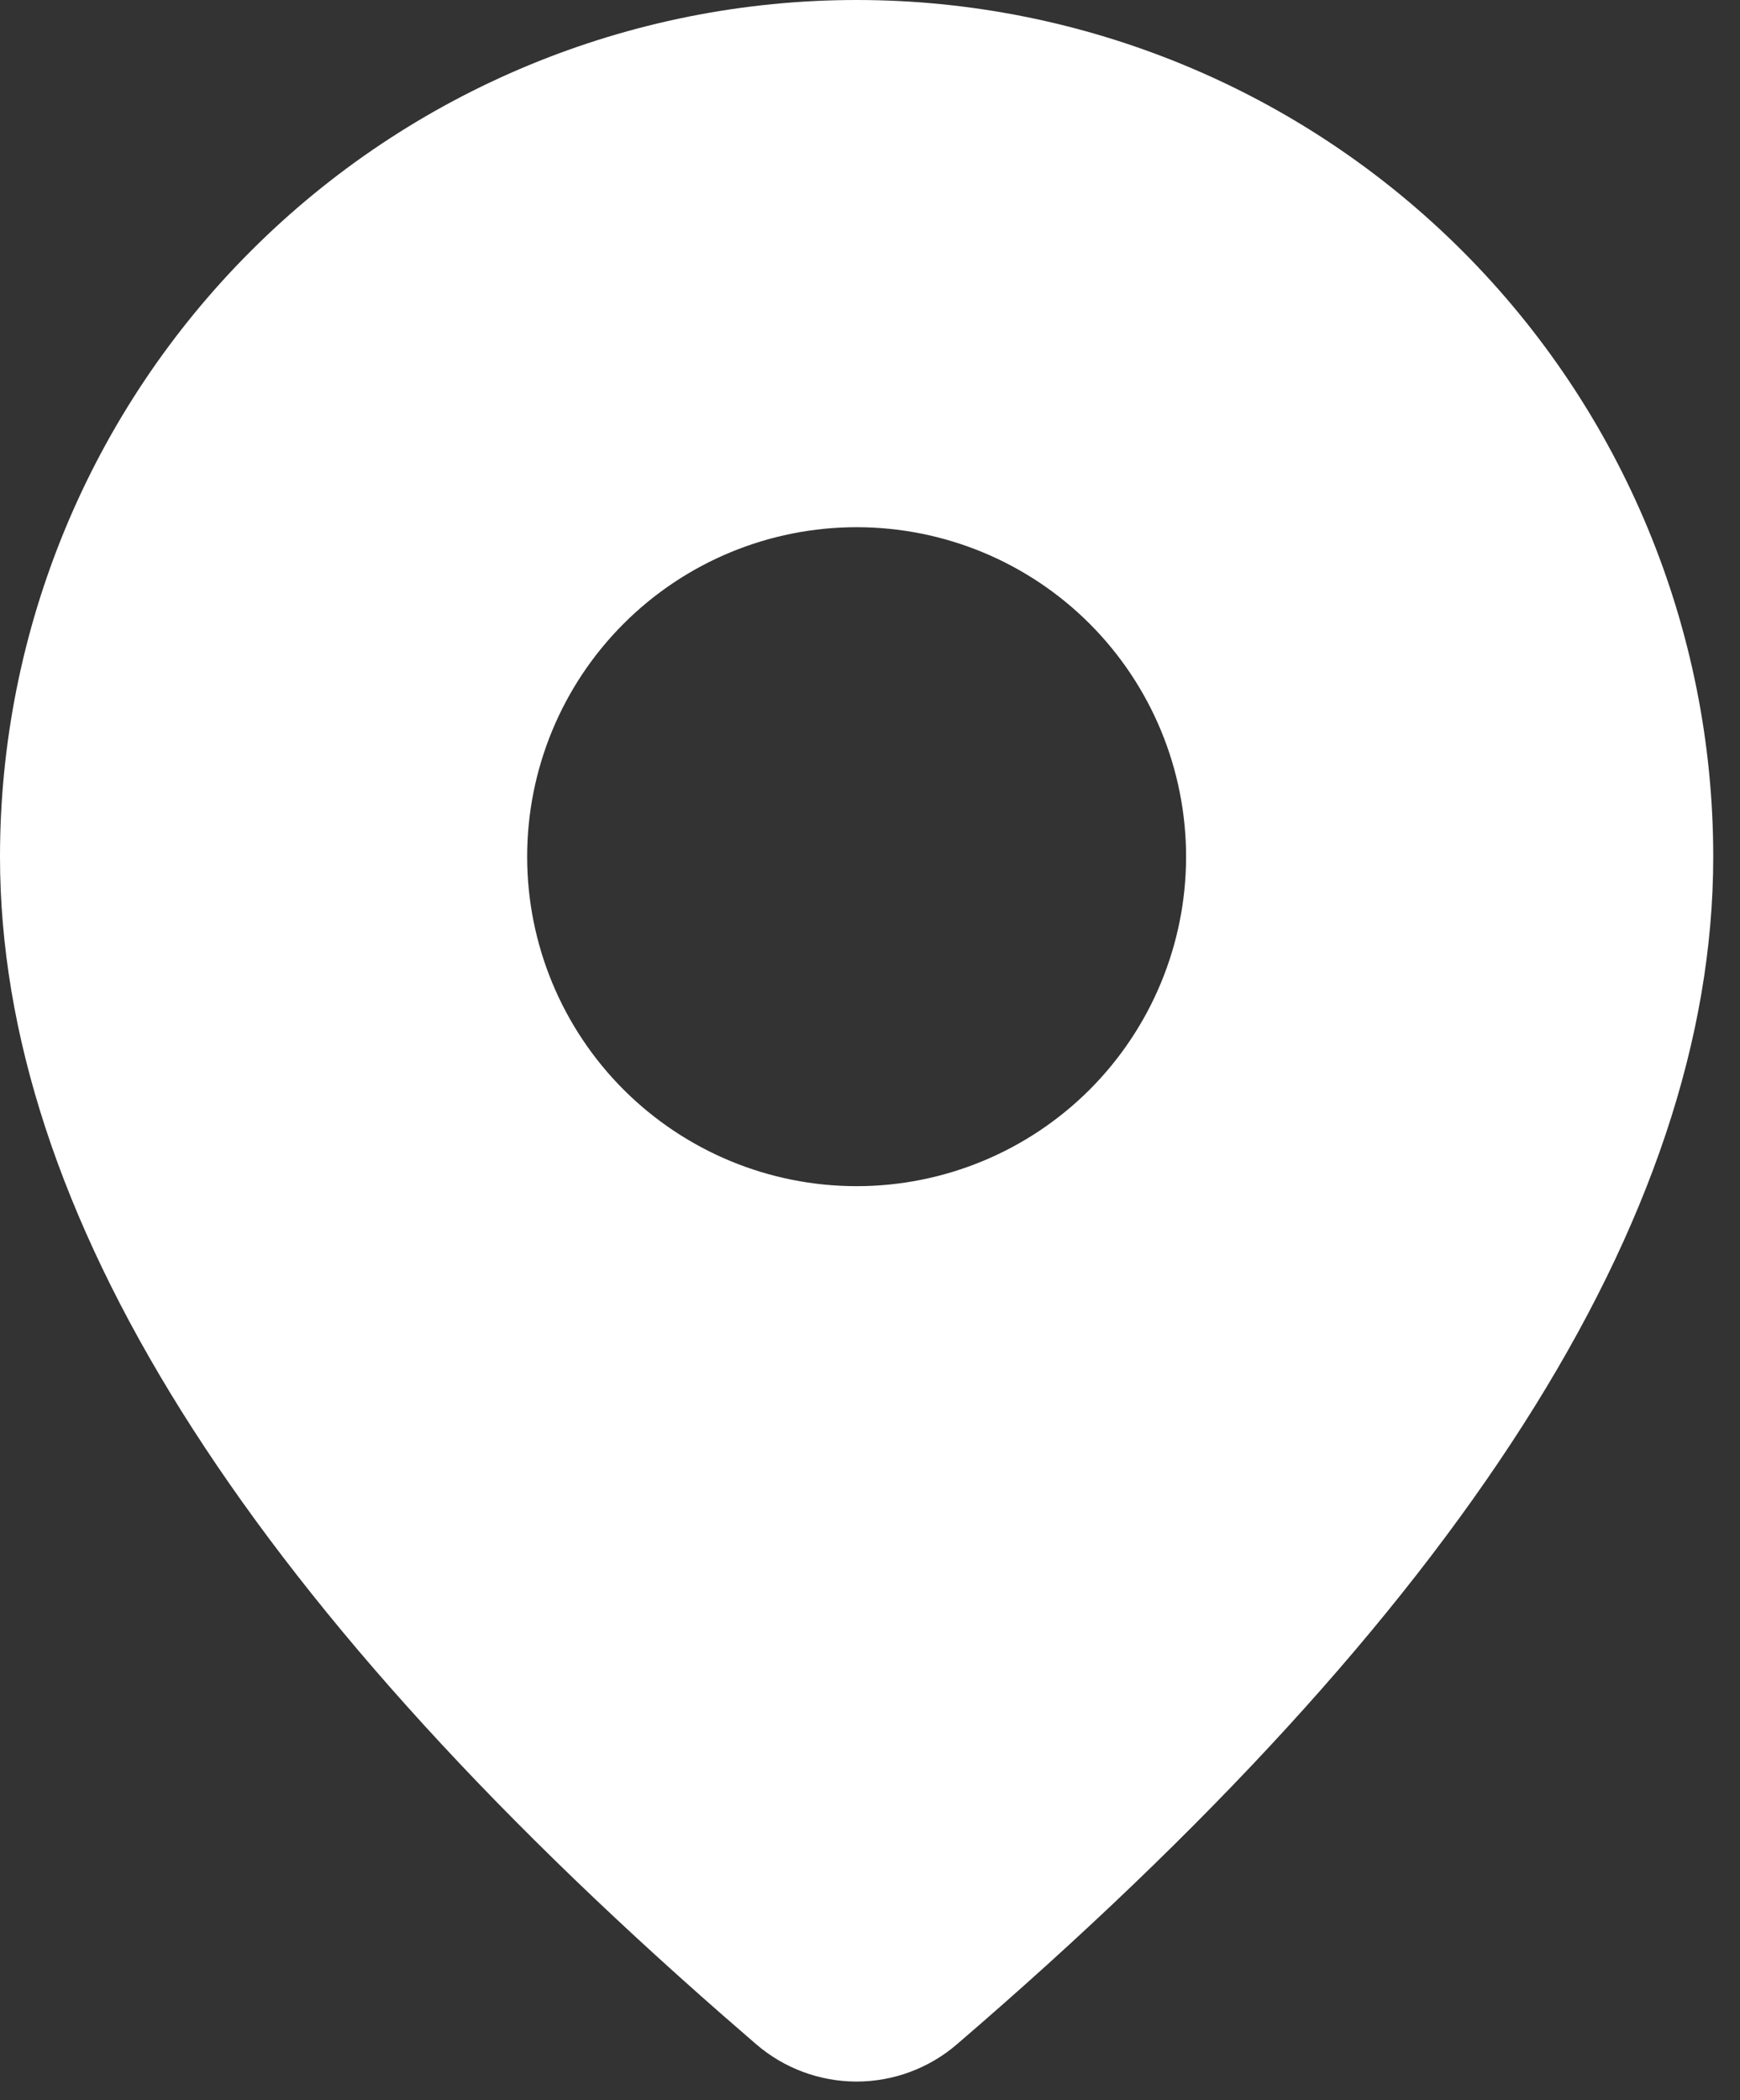 <svg width="29" height="35" viewBox="0 0 29 35" fill="none" xmlns="http://www.w3.org/2000/svg">
<rect x="0" y="0" width="29" height="35" fill="#333333" stroke="none"/>
<path d="M14.277 0C18.063 0 21.695 1.504 24.372 4.182C27.049 6.859 28.554 10.49 28.554 14.277C28.554 20.31 24.314 26.884 15.946 34.071C15.481 34.471 14.887 34.69 14.274 34.69C13.661 34.689 13.068 34.469 12.603 34.068L12.05 33.588C4.052 26.588 0 20.175 0 14.277C0 10.49 1.504 6.859 4.182 4.182C6.859 1.504 10.49 0 14.277 0ZM14.277 8.786C12.82 8.786 11.424 9.364 10.394 10.394C9.364 11.424 8.786 12.82 8.786 14.277C8.786 15.733 9.364 17.13 10.394 18.16C11.424 19.189 12.82 19.768 14.277 19.768C15.733 19.768 17.13 19.189 18.16 18.16C19.189 17.13 19.768 15.733 19.768 14.277C19.768 12.82 19.189 11.424 18.16 10.394C17.13 9.364 15.733 8.786 14.277 8.786Z" fill="white"/>
</svg>
